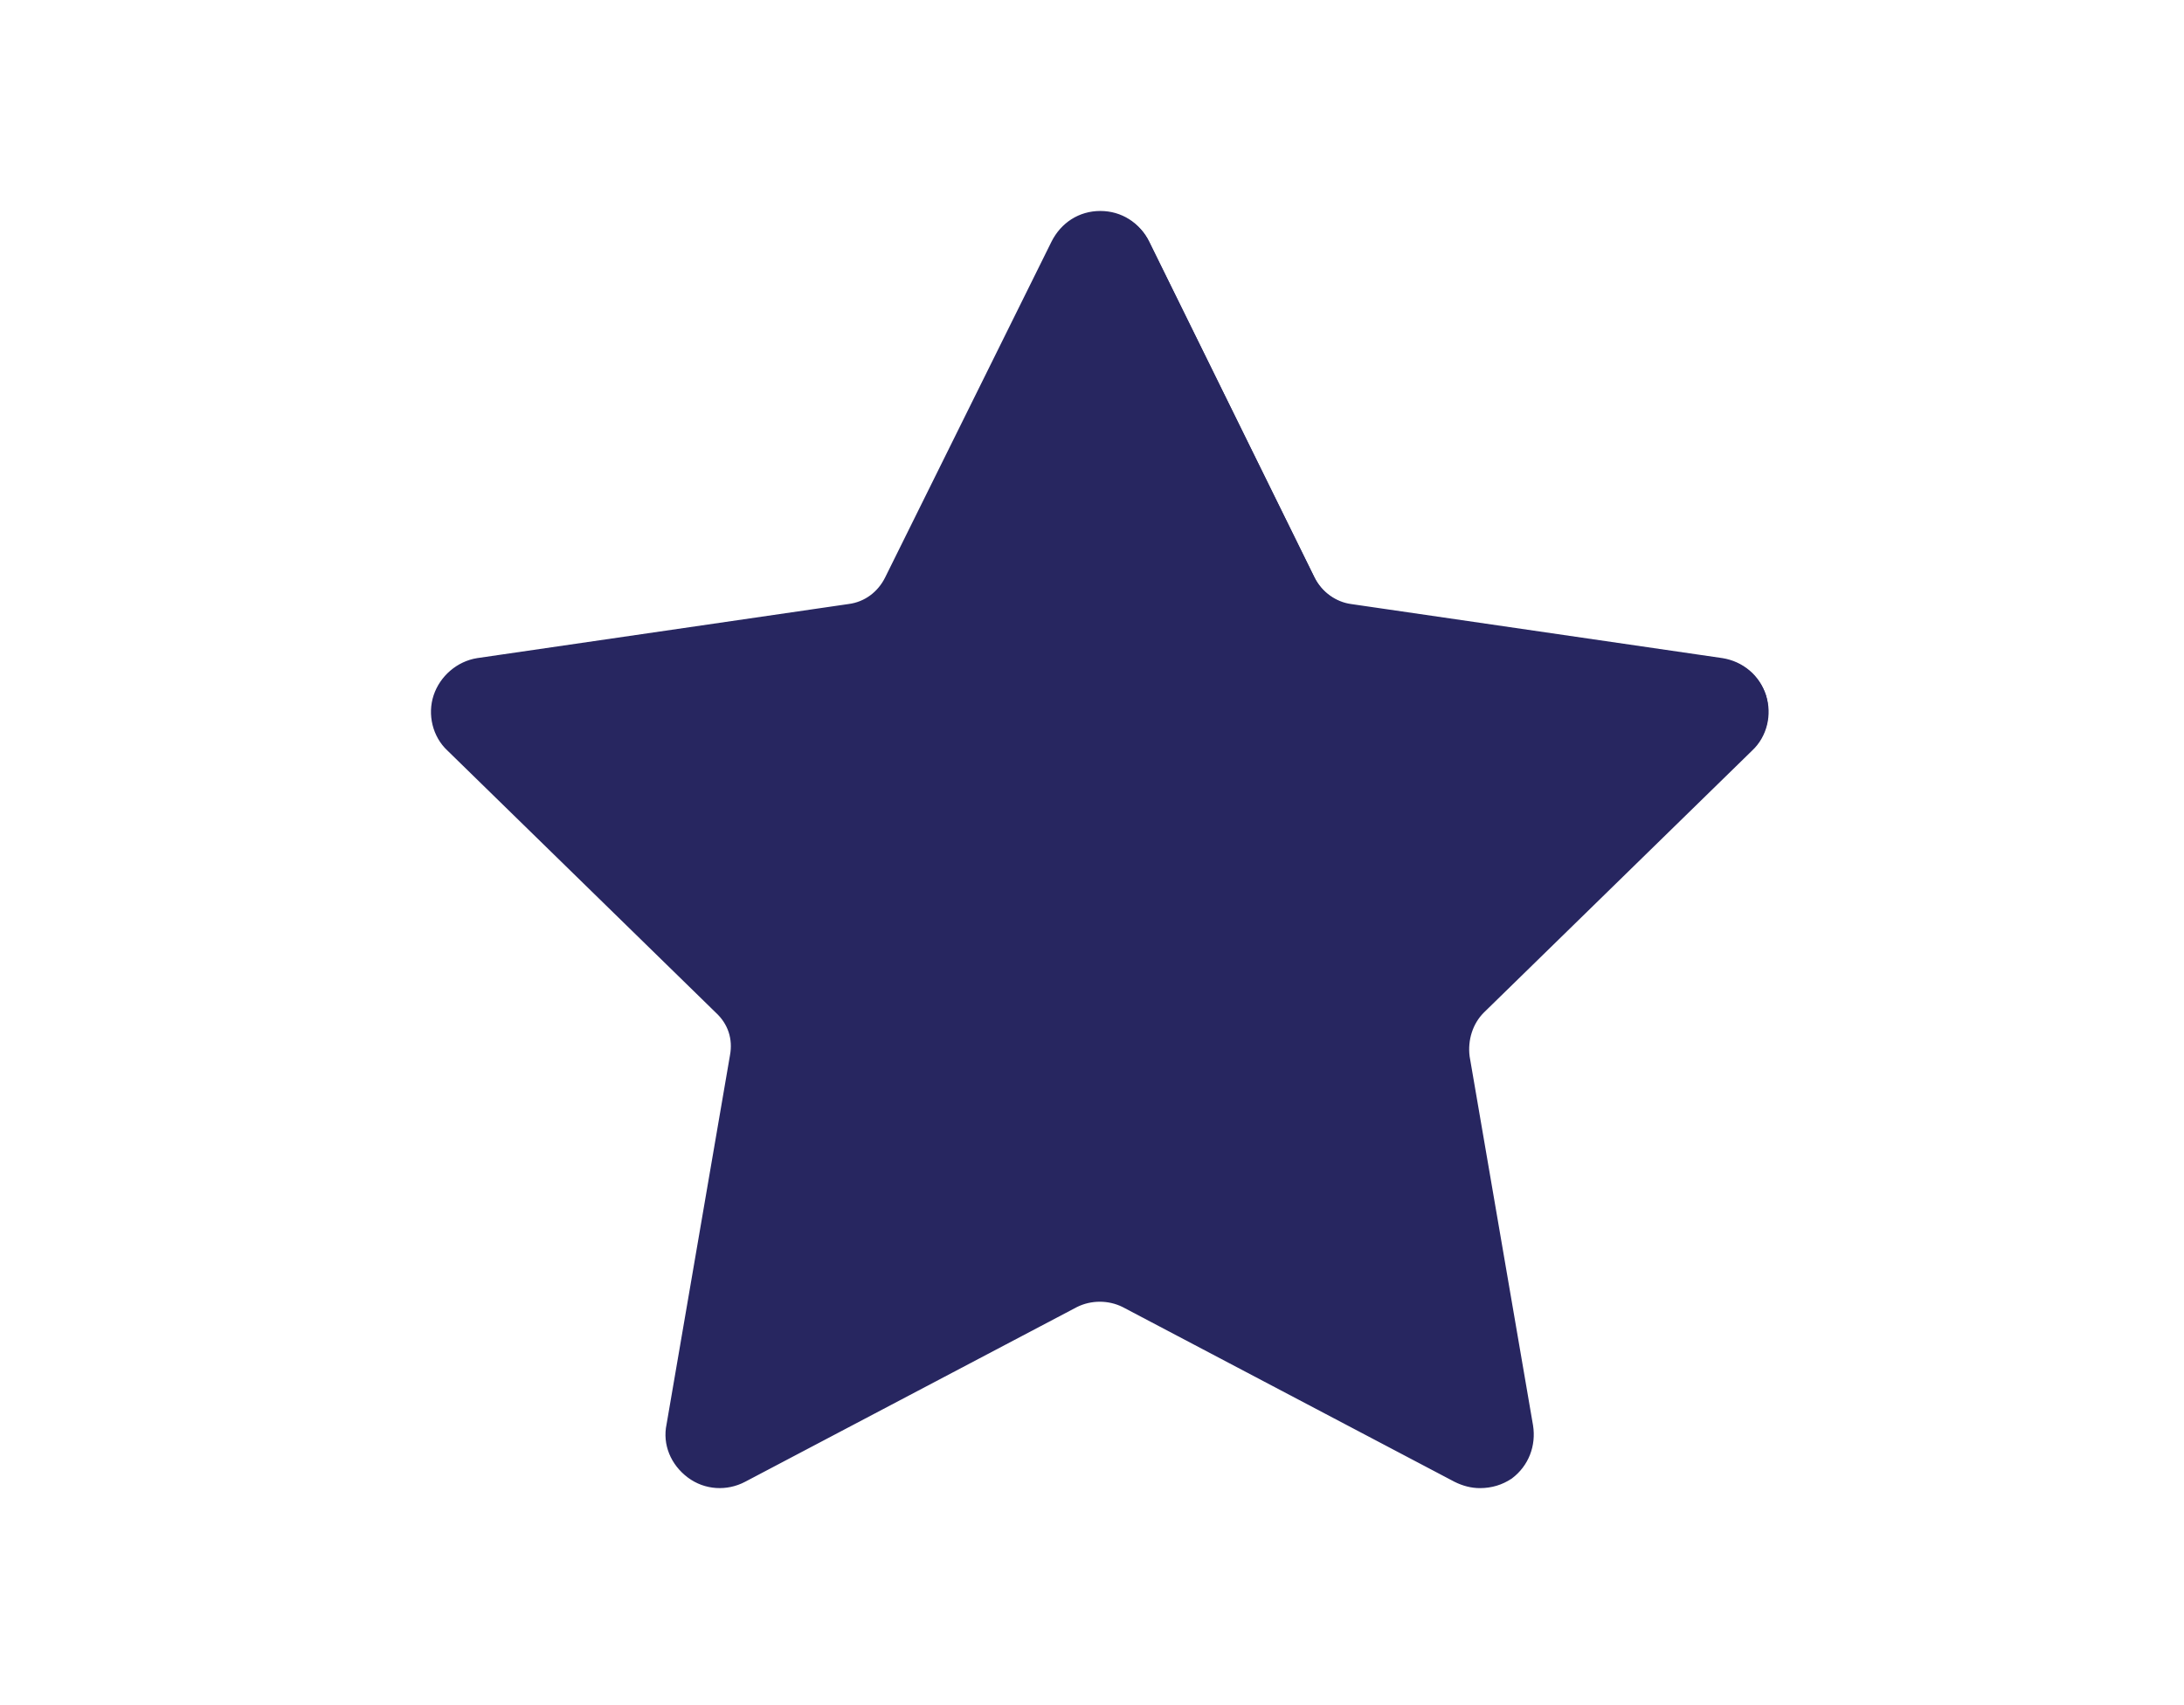 <?xml version="1.0" encoding="UTF-8"?> <!-- Generator: Adobe Illustrator 24.0.1, SVG Export Plug-In . SVG Version: 6.00 Build 0) --> <svg xmlns="http://www.w3.org/2000/svg" xmlns:xlink="http://www.w3.org/1999/xlink" id="Layer_1" x="0px" y="0px" viewBox="0 0 210 164" style="enable-background:new 0 0 210 164;" xml:space="preserve"> <style type="text/css"> .st0{fill:#272660;stroke:#272660;stroke-width:0.222;stroke-miterlimit:10;} </style> <g> <path class="st0" d="M168.4,72c1.4-1.3,1.8-3.3,1.3-5.1c-0.6-1.8-2.1-3.1-4-3.4l-35.7-5.2c-1.6-0.2-3-1.3-3.7-2.7l-15.9-32.3 c-0.8-1.7-2.6-2.8-4.5-2.8c-1.9,0-3.6,1.1-4.4,2.8l-16,32.3c-0.7,1.5-2.1,2.5-3.7,2.7L46,63.5c-1.9,0.3-3.4,1.6-4,3.4 c-0.6,1.8-0.1,3.8,1.3,5.1L69,97.1c1.2,1.1,1.7,2.8,1.4,4.4L64.4,137c-0.3,1.9,0.4,3.7,2,4.9c1.5,1.1,3.6,1.3,5.2,0.4l31.9-16.8 c1.4-0.8,3.2-0.8,4.6,0l31.9,16.8c1.7,0.9,3.7,0.7,5.2-0.4c1.5-1.1,2.3-3,2-4.9l-6.1-35.5c-0.3-1.6,0.3-3.3,1.4-4.4L168.4,72z"></path> <path class="st0" d="M142.3,143c-0.8,0-1.6-0.2-2.4-0.6L108,125.6c-1.4-0.7-3.1-0.7-4.5,0l-31.9,16.8c-1.7,0.9-3.8,0.8-5.4-0.4 c-1.6-1.2-2.4-3.1-2-5l6.1-35.5c0.3-1.6-0.2-3.1-1.4-4.2L43.1,72.1c-1.4-1.3-1.9-3.4-1.3-5.2c0.6-1.8,2.2-3.2,4.1-3.5l35.7-5.2 c1.6-0.2,2.9-1.2,3.6-2.6l16-32.3c0.9-1.8,2.6-2.9,4.6-2.9c2,0,3.7,1.1,4.6,2.9l15.9,32.3c0.7,1.4,2.1,2.4,3.6,2.6l35.7,5.2 c1.9,0.3,3.5,1.6,4.1,3.5c0.6,1.8,0.1,3.9-1.3,5.2l0,0l-25.8,25.2c-1.1,1.1-1.6,2.7-1.4,4.3l6.1,35.5c0.3,1.9-0.4,3.8-2,5 C144.4,142.7,143.4,143,142.3,143z M105.8,124.8c0.8,0,1.6,0.2,2.4,0.6l31.9,16.8c1.6,0.9,3.6,0.7,5.1-0.4c1.5-1.1,2.2-2.9,1.9-4.7 l-6.1-35.5c-0.3-1.7,0.3-3.4,1.5-4.5l25.8-25.2c1.3-1.3,1.8-3.2,1.2-4.9c-0.6-1.7-2.1-3-3.9-3.3l-35.7-5.2 c-1.7-0.2-3.1-1.3-3.9-2.8l-15.9-32.3c-0.8-1.7-2.5-2.7-4.3-2.7c-1.8,0-3.5,1-4.3,2.7l-16,32.3c-0.7,1.5-2.2,2.5-3.9,2.8L46,63.6 c-1.8,0.3-3.3,1.5-3.9,3.3c-0.6,1.7-0.1,3.7,1.2,4.9L69.1,97c1.2,1.2,1.8,2.9,1.5,4.5l-6.1,35.5c-0.3,1.8,0.4,3.6,1.9,4.7 c1.5,1.1,3.4,1.2,5.1,0.4l31.9-16.8C104.2,125,105,124.8,105.8,124.8z"></path> </g> </svg> 